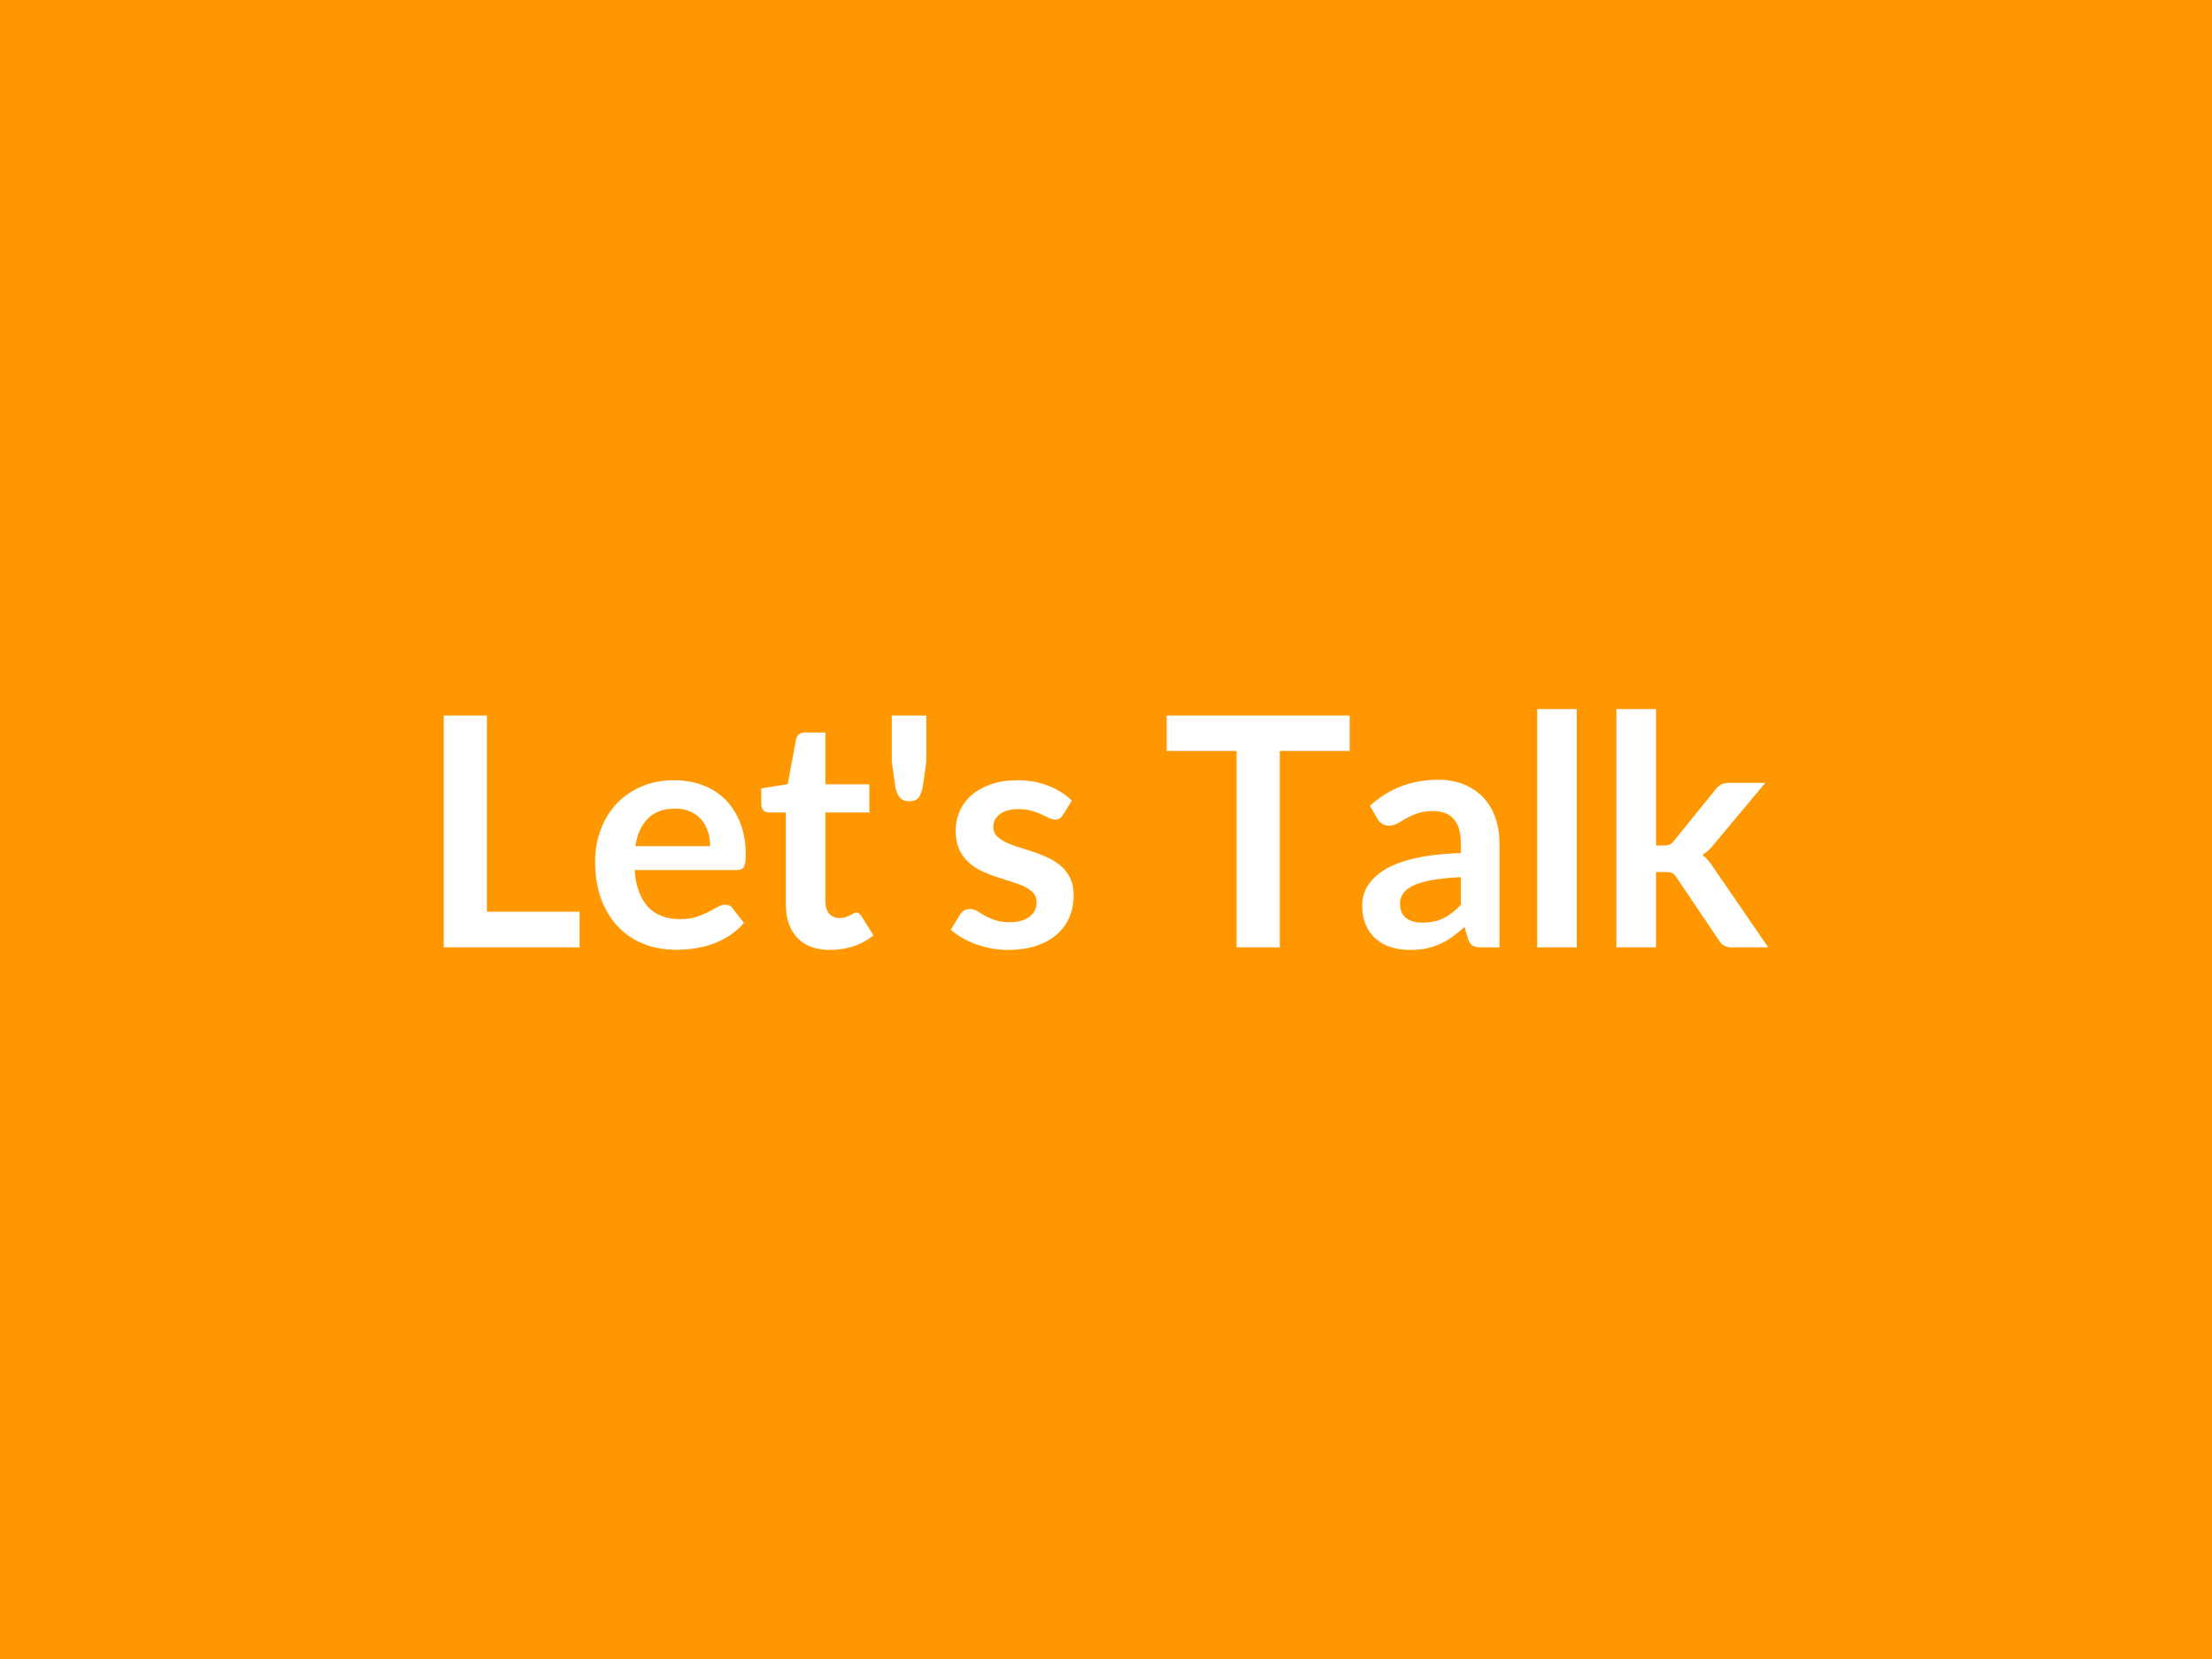 <svg xmlns="http://www.w3.org/2000/svg" width="400" height="300" viewBox="0 0 400 300"><rect width="100%" height="100%" fill="#FF9800"/><path fill="#FFFFFF" d="M88.045 164.875h16.76v6.44h-24.56v-41.93h7.8zm26.85-11.86h13.52q0-1.39-.39-2.62-.4-1.24-1.18-2.16-.78-.93-1.98-1.47-1.21-.54-2.8-.54-3.11 0-4.89 1.77t-2.28 5.02m18.27 4.32h-18.41q.17 2.29.81 3.96t1.68 2.76q1.05 1.08 2.48 1.62 1.44.54 3.18.54t3-.41 2.2-.9q.95-.49 1.66-.9.71-.4 1.37-.4.9 0 1.34.66l2.06 2.61q-1.19 1.39-2.67 2.34-1.48.94-3.09 1.51-1.61.56-3.28.79-1.66.23-3.23.23-3.1 0-5.77-1.02-2.67-1.03-4.64-3.05t-3.1-4.99q-1.14-2.97-1.14-6.89 0-3.04.99-5.72.99-2.69 2.83-4.67 1.84-1.99 4.49-3.15 2.66-1.16 5.99-1.16 2.81 0 5.19.9t4.09 2.63q1.71 1.72 2.68 4.23.98 2.51.98 5.73 0 1.62-.35 2.19-.35.56-1.34.56m16.97 14.44q-3.89 0-5.96-2.19t-2.07-6.04v-16.62h-3.05q-.58 0-.99-.38-.4-.37-.4-1.13v-2.84l4.78-.78 1.51-8.12q.15-.58.55-.9.41-.32 1.05-.32h3.71v9.37h7.94v5.1h-7.94v16.12q0 1.4.68 2.18t1.87.78q.67 0 1.12-.16t.78-.33.59-.33q.27-.16.53-.16.32 0 .52.16t.43.47l2.15 3.48q-1.57 1.31-3.6 1.98-2.03.66-4.2.66m11.13-42.39h6.24v8.35l-.64 4.52q-.23 1.28-.75 1.96t-1.74.68q-1.08 0-1.66-.68t-.81-1.96l-.64-4.52zm32.57 15.39-1.62 2.59q-.29.46-.61.65t-.81.19q-.53 0-1.12-.29t-1.38-.66q-.78-.36-1.78-.65t-2.36-.29q-2.12 0-3.32.9-1.21.9-1.21 2.35 0 .96.63 1.61.62.65 1.65 1.14 1.03.5 2.33.89 1.31.39 2.66.85 1.34.47 2.65 1.06 1.3.6 2.33 1.51t1.66 2.19q.62 1.28.62 3.07 0 2.15-.77 3.96-.77 1.82-2.27 3.14-1.51 1.31-3.73 2.05t-5.12.74q-1.54 0-3-.27-1.47-.28-2.81-.77-1.35-.49-2.5-1.16-1.14-.67-2.01-1.45l1.65-2.73q.32-.49.75-.75.44-.26 1.11-.26.66 0 1.26.38.59.37 1.37.81.79.43 1.85.81 1.05.38 2.68.38 1.27 0 2.19-.31.91-.3 1.51-.8.59-.49.87-1.14.27-.65.27-1.35 0-1.04-.62-1.71-.63-.67-1.65-1.16-1.03-.49-2.35-.88-1.32-.4-2.7-.86t-2.7-1.09q-1.32-.62-2.35-1.58t-1.65-2.35-.62-3.36q0-1.83.72-3.48.73-1.65 2.13-2.89 1.41-1.23 3.51-1.97t4.86-.74q3.07 0 5.6 1.02 2.52 1.01 4.2 2.66m50.23-15.39v6.41h-12.64v35.52h-7.81v-35.52h-12.64v-6.41zm20.1 34.24v-5.01q-3.11.14-5.22.53-2.12.4-3.4 1-1.27.61-1.82 1.43-.55.81-.55 1.76 0 1.89 1.11 2.7 1.12.81 2.92.81 2.2 0 3.81-.79 1.61-.8 3.15-2.43m-15.14-15.63-1.28-2.29q5.14-4.7 12.36-4.7 2.61 0 4.67.86 2.05.86 3.48 2.38 1.42 1.52 2.16 3.64.74 2.11.74 4.64v18.79h-3.25q-1.02 0-1.57-.3-.55-.31-.87-1.24l-.64-2.14q-1.13 1.01-2.2 1.78t-2.23 1.29-2.48.8q-1.32.27-2.92.27-1.88 0-3.48-.5-1.59-.51-2.75-1.53-1.16-1.01-1.8-2.52t-.64-3.51q0-1.13.38-2.25.38-1.11 1.23-2.13.86-1.01 2.22-1.91t3.35-1.57q1.99-.66 4.62-1.08 2.64-.42 6.04-.51v-1.74q0-2.99-1.28-4.42-1.28-1.44-3.68-1.44-1.74 0-2.89.41-1.14.4-2.01.91t-1.58.91q-.71.41-1.58.41-.76 0-1.28-.39t-.84-.92m28.94-19.77h7.16v43.09h-7.16zm14.33 0h7.16v24.67h1.33q.73 0 1.15-.18.42-.19.85-.77l7.4-9.14q.46-.61 1.03-.93.56-.31 1.46-.31h6.56l-9.25 11.04q-.99 1.31-2.15 2.01.61.43 1.09 1.01t.91 1.25l9.92 14.44h-6.47q-.84 0-1.45-.28-.61-.27-1.01-1l-7.6-11.28q-.41-.66-.84-.87-.44-.2-1.31-.2h-1.62v13.63h-7.16z"/></svg>
